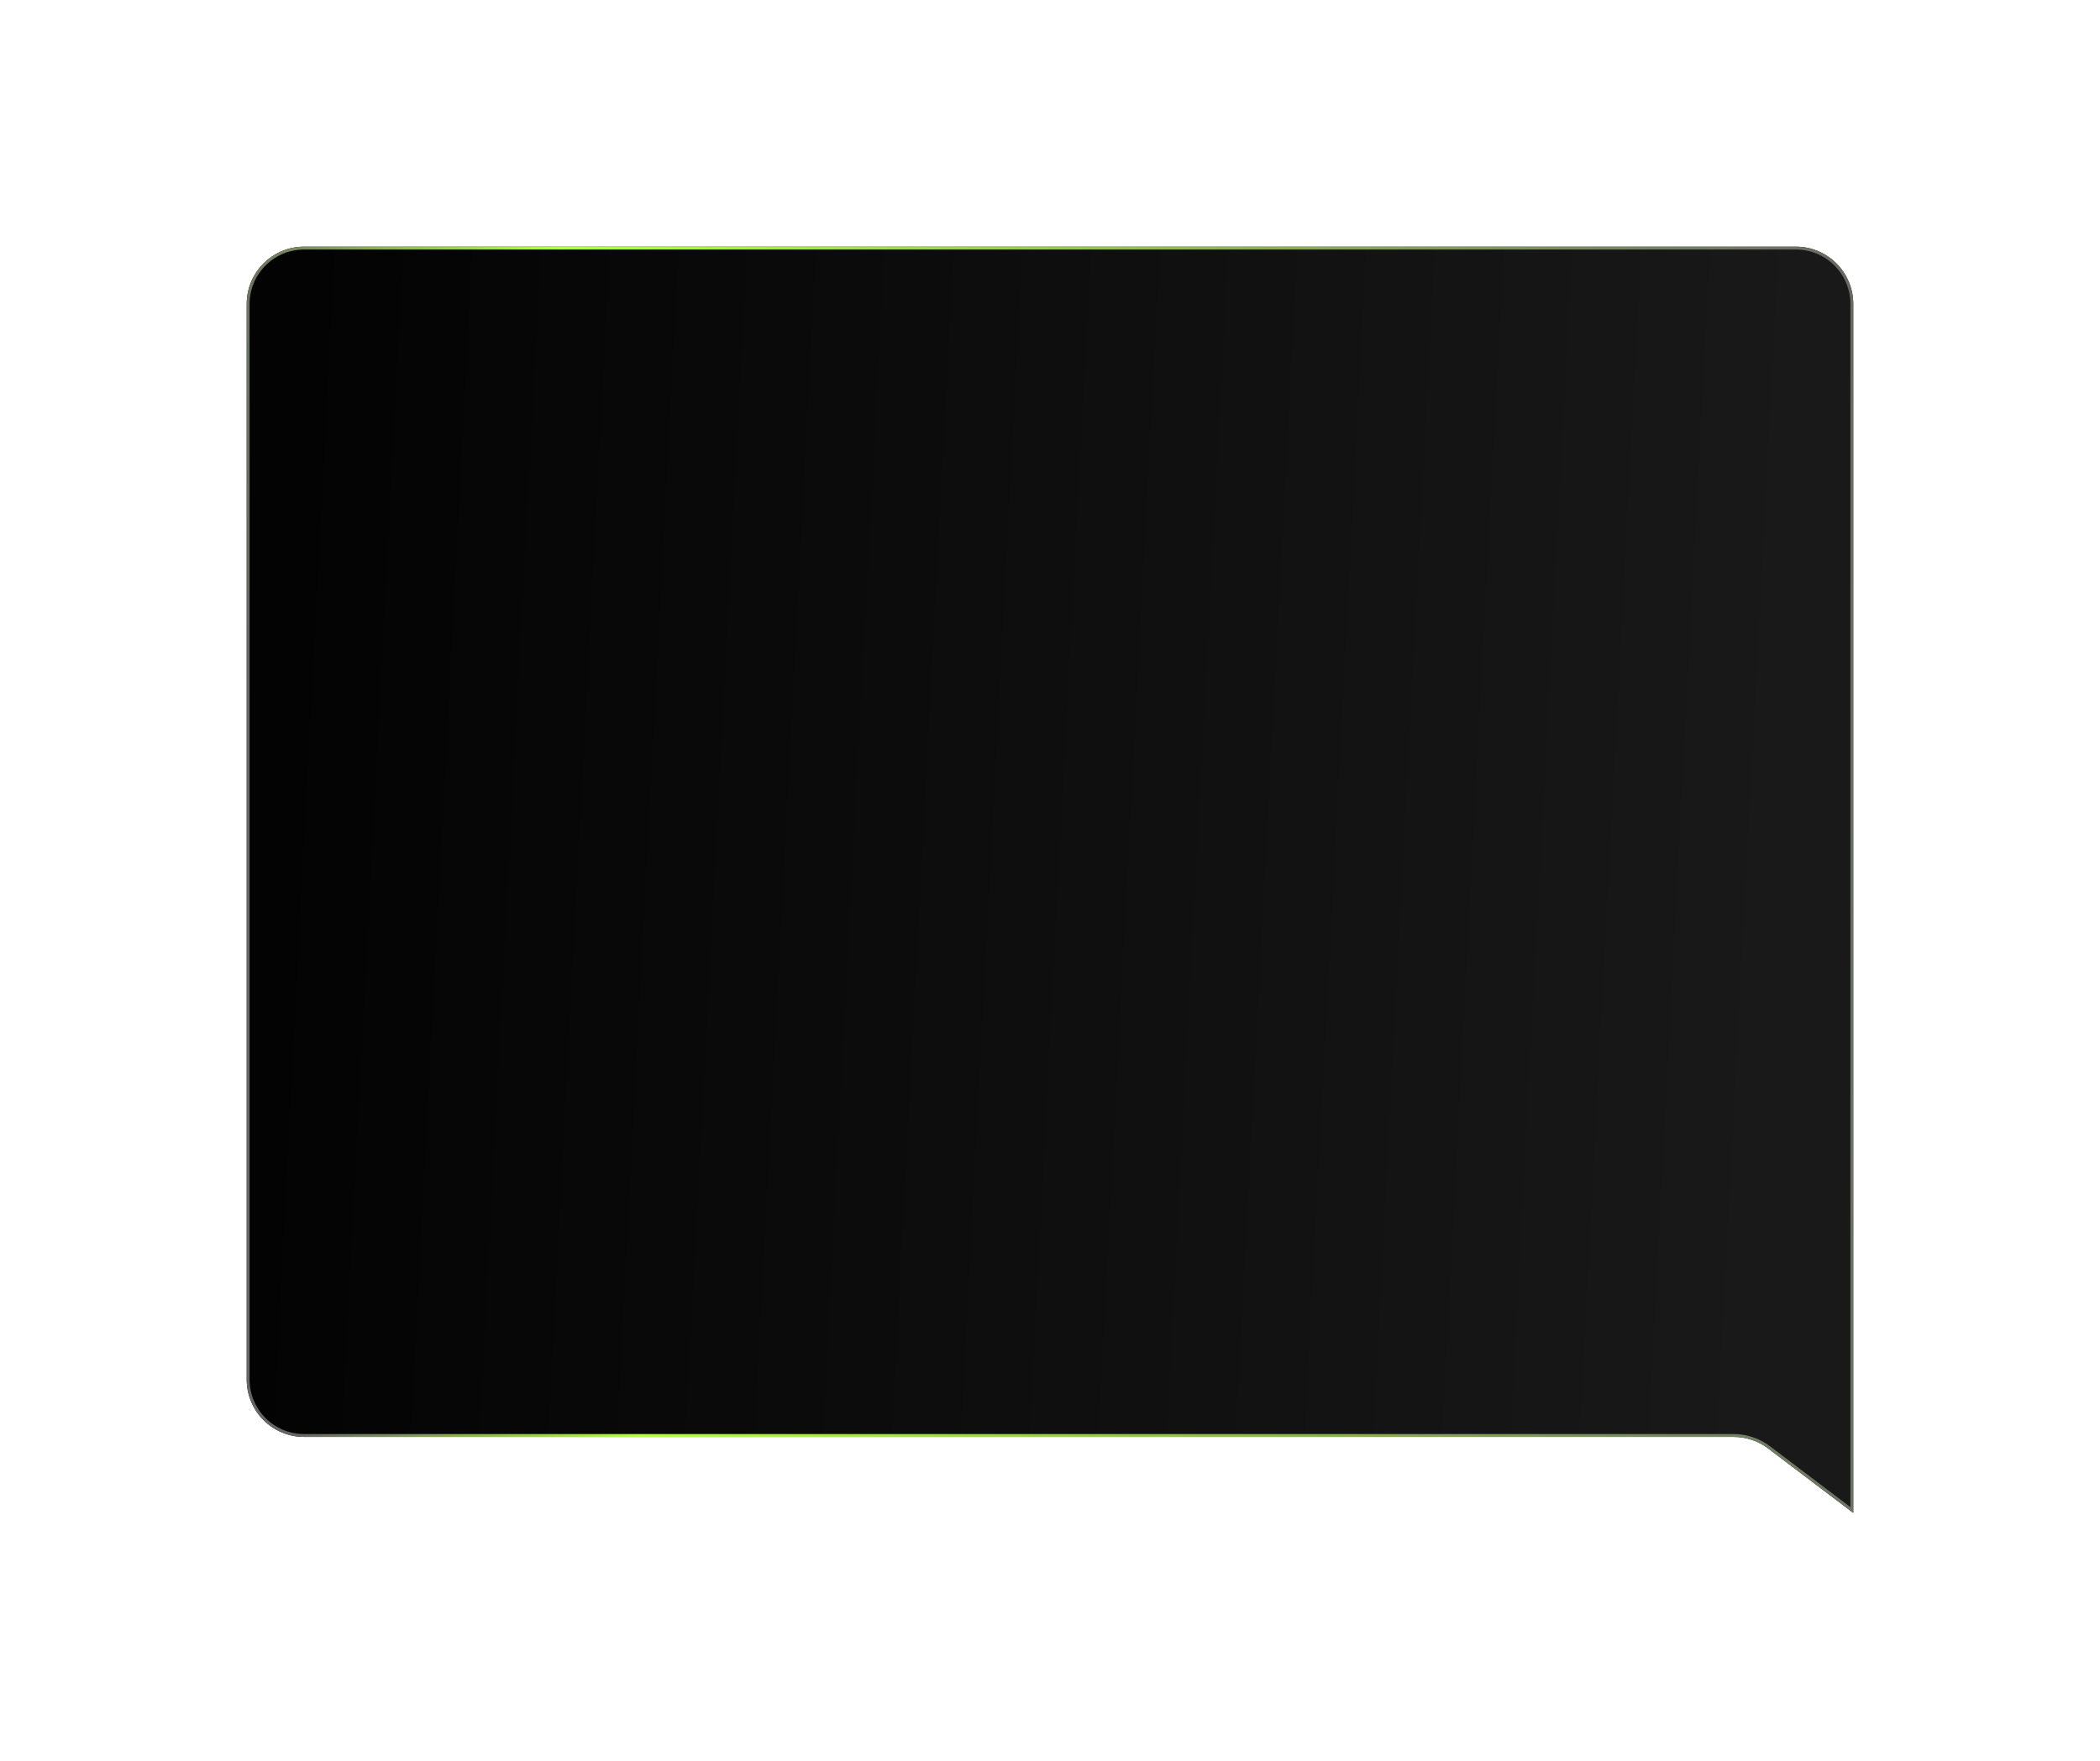 <?xml version="1.0" encoding="UTF-8"?> <svg xmlns="http://www.w3.org/2000/svg" width="732" height="614" viewBox="0 0 732 614" fill="none"><g filter="url(#filter0_d_68_276)"><path d="M86 83C86 71.954 94.954 63 106 63H626C637.046 63 646 71.954 646 83V504.5L616.355 482.055C612.881 479.424 608.641 478 604.283 478H106C94.954 478 86 469.046 86 458V83Z" fill="url(#paint0_linear_68_276)"></path><path d="M106 63.5H626C636.77 63.5 645.5 72.23 645.5 83V503.494L616.657 481.656C613.095 478.959 608.75 477.5 604.283 477.5H106C95.23 477.5 86.5 468.77 86.5 458V83C86.5 72.231 95.23 63.5 106 63.5Z" stroke="url(#paint1_linear_68_276)"></path></g><defs><filter id="filter0_d_68_276" x="0.4" y="0.4" width="731.2" height="612.7" filterUnits="userSpaceOnUse" color-interpolation-filters="sRGB"><feFlood flood-opacity="0" result="BackgroundImageFix"></feFlood><feColorMatrix in="SourceAlpha" type="matrix" values="0 0 0 0 0 0 0 0 0 0 0 0 0 0 0 0 0 0 127 0" result="hardAlpha"></feColorMatrix><feOffset dy="23"></feOffset><feGaussianBlur stdDeviation="42.8"></feGaussianBlur><feComposite in2="hardAlpha" operator="out"></feComposite><feColorMatrix type="matrix" values="0 0 0 0 0 0 0 0 0 0 0 0 0 0 0 0 0 0 0.25 0"></feColorMatrix><feBlend mode="normal" in2="BackgroundImageFix" result="effect1_dropShadow_68_276"></feBlend><feBlend mode="normal" in="SourceGraphic" in2="effect1_dropShadow_68_276" result="shape"></feBlend></filter><linearGradient id="paint0_linear_68_276" x1="610.5" y1="478" x2="84.64" y2="450.72" gradientUnits="userSpaceOnUse"><stop stop-color="#191919"></stop><stop offset="1" stop-color="#030303"></stop></linearGradient><linearGradient id="paint1_linear_68_276" x1="120" y1="715.143" x2="698.972" y2="675.971" gradientUnits="userSpaceOnUse"><stop stop-color="#666666"></stop><stop offset="0.204" stop-color="#B1FF4B"></stop><stop offset="1" stop-color="#666666"></stop></linearGradient></defs></svg> 